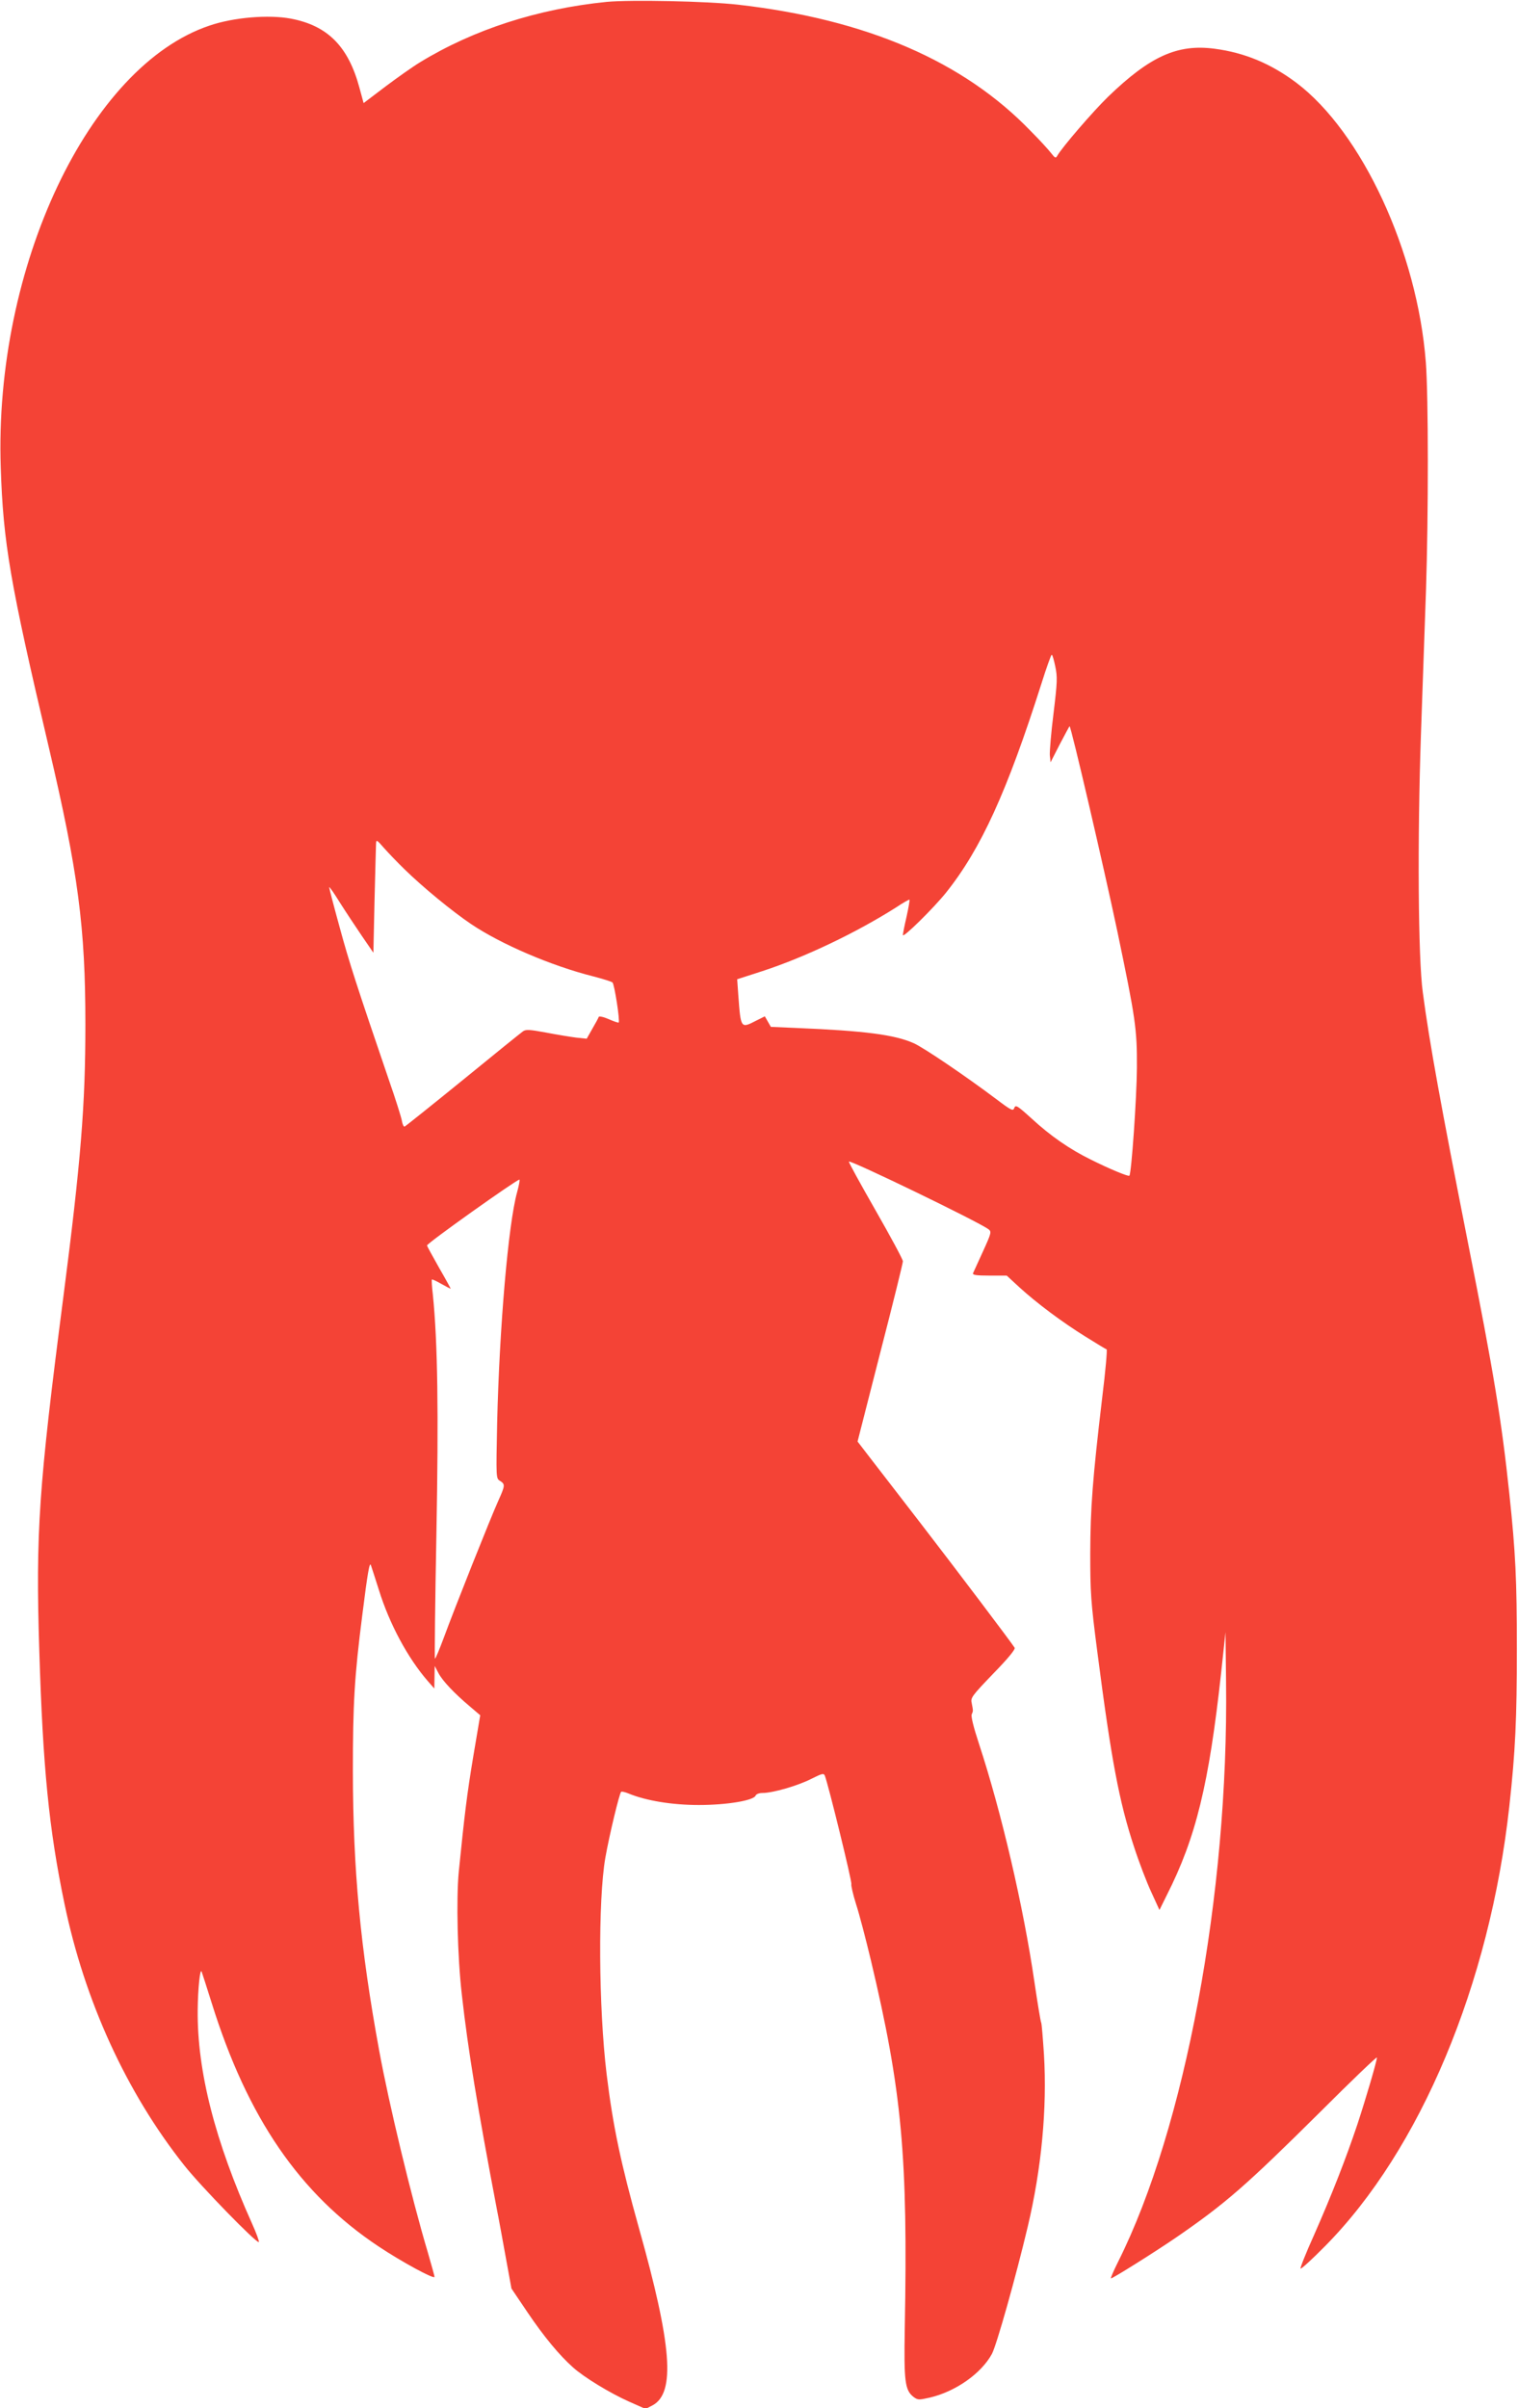 <?xml version="1.0" standalone="no"?>
<!DOCTYPE svg PUBLIC "-//W3C//DTD SVG 20010904//EN"
 "http://www.w3.org/TR/2001/REC-SVG-20010904/DTD/svg10.dtd">
<svg version="1.0" xmlns="http://www.w3.org/2000/svg"
 width="807pt" height="1280pt" viewBox="0 0 807 1280"
 preserveAspectRatio="xMidYMid meet">
<g transform="translate(0,1280) scale(0.1,-0.1)"
fill="#f44336" stroke="none">
<path d="M3225 12790 c-367 -37 -707 -147 -992 -321 -38 -23 -120 -81 -184
-129 l-116 -88 -22 81 c-59 220 -169 331 -365 368 -118 22 -303 7 -432 -37
-641 -215 -1146 -1283 -1110 -2349 13 -401 50 -614 255 -1485 157 -668 195
-959 195 -1475 0 -430 -24 -727 -118 -1455 -130 -1005 -147 -1245 -127 -1876
19 -618 51 -945 133 -1339 107 -519 330 -1007 638 -1395 87 -110 386 -417 396
-407 3 3 -13 47 -36 98 -197 439 -292 810 -289 1134 1 116 13 227 21 205 3 -8
27 -82 53 -165 191 -612 468 -1016 887 -1295 123 -82 298 -177 298 -162 0 5
-16 62 -35 128 -87 291 -208 794 -259 1074 -101 550 -139 963 -140 1485 0 358
8 502 50 830 29 232 39 286 46 265 3 -8 22 -67 42 -130 56 -181 154 -363 260
-485 l35 -40 1 60 1 60 20 -38 c22 -42 85 -108 168 -178 l54 -46 -37 -219
c-34 -205 -46 -305 -77 -612 -14 -146 -7 -451 16 -652 33 -296 84 -604 185
-1135 12 -60 34 -182 50 -270 l29 -159 85 -126 c87 -129 170 -229 242 -293 59
-53 197 -137 298 -182 l88 -39 37 19 c123 66 103 320 -73 945 -96 344 -137
537 -171 815 -43 356 -46 924 -7 1150 21 119 74 340 84 351 3 3 21 -1 40 -9
92 -38 231 -61 373 -61 150 0 292 24 302 50 3 8 19 14 37 14 54 0 186 38 257
74 60 30 68 32 74 18 19 -49 146 -566 141 -577 -2 -7 9 -55 25 -106 17 -52 52
-186 79 -299 165 -695 197 -1038 180 -1955 -5 -283 1 -328 45 -364 24 -18 29
-18 87 -5 138 32 274 128 331 232 25 46 128 412 191 678 73 308 103 628 86
913 -6 90 -12 167 -15 171 -3 5 -19 102 -36 217 -58 398 -175 901 -295 1266
-28 85 -43 145 -38 155 8 19 8 17 0 59 -7 29 0 38 114 157 81 83 119 130 114
138 -15 25 -309 414 -501 663 -106 138 -225 291 -264 342 l-70 91 120 470 c67
259 121 478 121 488 0 10 -66 132 -146 272 -80 140 -144 256 -141 258 9 9 685
-318 741 -359 18 -13 17 -19 -28 -118 -26 -57 -50 -110 -53 -116 -4 -10 17
-13 87 -13 l92 0 66 -61 c93 -85 228 -186 352 -263 58 -36 108 -67 113 -68 4
-2 -6 -116 -23 -253 -52 -438 -63 -589 -64 -830 0 -208 3 -258 37 -520 75
-581 117 -804 197 -1045 26 -80 67 -187 91 -238 l43 -94 39 79 c155 306 224
589 289 1183 l23 215 3 -265 c14 -1128 -219 -2374 -574 -3082 -24 -48 -41 -88
-38 -88 11 0 235 141 349 219 260 179 369 274 763 665 166 166 302 296 302
290 0 -19 -58 -216 -104 -356 -61 -182 -136 -374 -230 -587 -43 -95 -75 -176
-72 -179 4 -3 62 50 130 119 506 511 876 1392 980 2339 32 290 40 465 40 835
0 368 -7 514 -40 825 -41 388 -82 639 -219 1330 -144 730 -205 1063 -241 1335
-25 178 -29 817 -10 1370 9 259 21 605 27 770 13 392 13 1033 -1 1210 -45 587
-340 1222 -688 1485 -136 102 -275 160 -435 181 -198 26 -343 -40 -566 -255
-82 -80 -245 -269 -271 -315 -7 -13 -12 -11 -31 14 -13 17 -61 70 -109 118
-358 372 -874 594 -1555 672 -168 19 -574 27 -700 15z m2385 -3532 c12 -56 11
-83 -9 -248 -13 -102 -21 -202 -20 -223 l4 -39 49 96 c28 53 51 96 52 96 8 0
184 -758 254 -1090 97 -465 105 -518 104 -725 -1 -161 -29 -562 -40 -574 -5
-6 -108 37 -204 85 -114 56 -215 126 -316 219 -76 69 -85 74 -92 56 -6 -18
-15 -14 -97 48 -161 121 -382 271 -437 296 -101 45 -259 66 -622 81 l-138 6
-16 28 -16 28 -48 -24 c-80 -41 -80 -41 -93 136 l-6 85 133 43 c227 74 499
204 712 339 37 25 70 43 71 41 2 -2 -5 -42 -15 -88 -11 -47 -20 -92 -20 -100
0 -18 163 143 229 225 186 233 324 535 508 1113 26 83 51 152 54 152 4 0 12
-28 19 -62z m-3461 -1077 c99 -97 255 -225 356 -293 159 -107 427 -222 650
-278 50 -13 95 -27 101 -32 10 -7 41 -205 33 -213 -2 -2 -26 6 -53 18 -27 12
-51 17 -53 12 -2 -6 -17 -34 -34 -63 l-30 -53 -57 6 c-31 4 -104 16 -161 27
-86 16 -106 17 -121 6 -10 -7 -154 -123 -319 -258 -166 -135 -305 -246 -310
-248 -5 -2 -12 13 -15 33 -4 20 -34 116 -68 213 -171 501 -211 624 -262 812
-31 112 -56 209 -56 214 0 6 25 -30 56 -80 31 -49 84 -129 118 -179 l61 -89 6
274 c4 151 7 287 8 302 1 27 2 27 43 -20 23 -26 71 -76 107 -111z m600 -1718
c-47 -169 -94 -719 -106 -1224 -6 -297 -6 -297 15 -310 28 -18 28 -24 -9 -106
-39 -86 -232 -570 -289 -726 -24 -64 -45 -115 -48 -113 -2 3 1 301 8 663 12
644 7 1018 -19 1273 -5 41 -7 77 -5 79 2 2 24 -8 50 -23 25 -14 48 -26 50 -26
1 0 -26 50 -62 112 -35 62 -64 115 -64 118 0 12 473 348 491 350 4 0 -2 -30
-12 -67z"/>
</g>
</svg>
